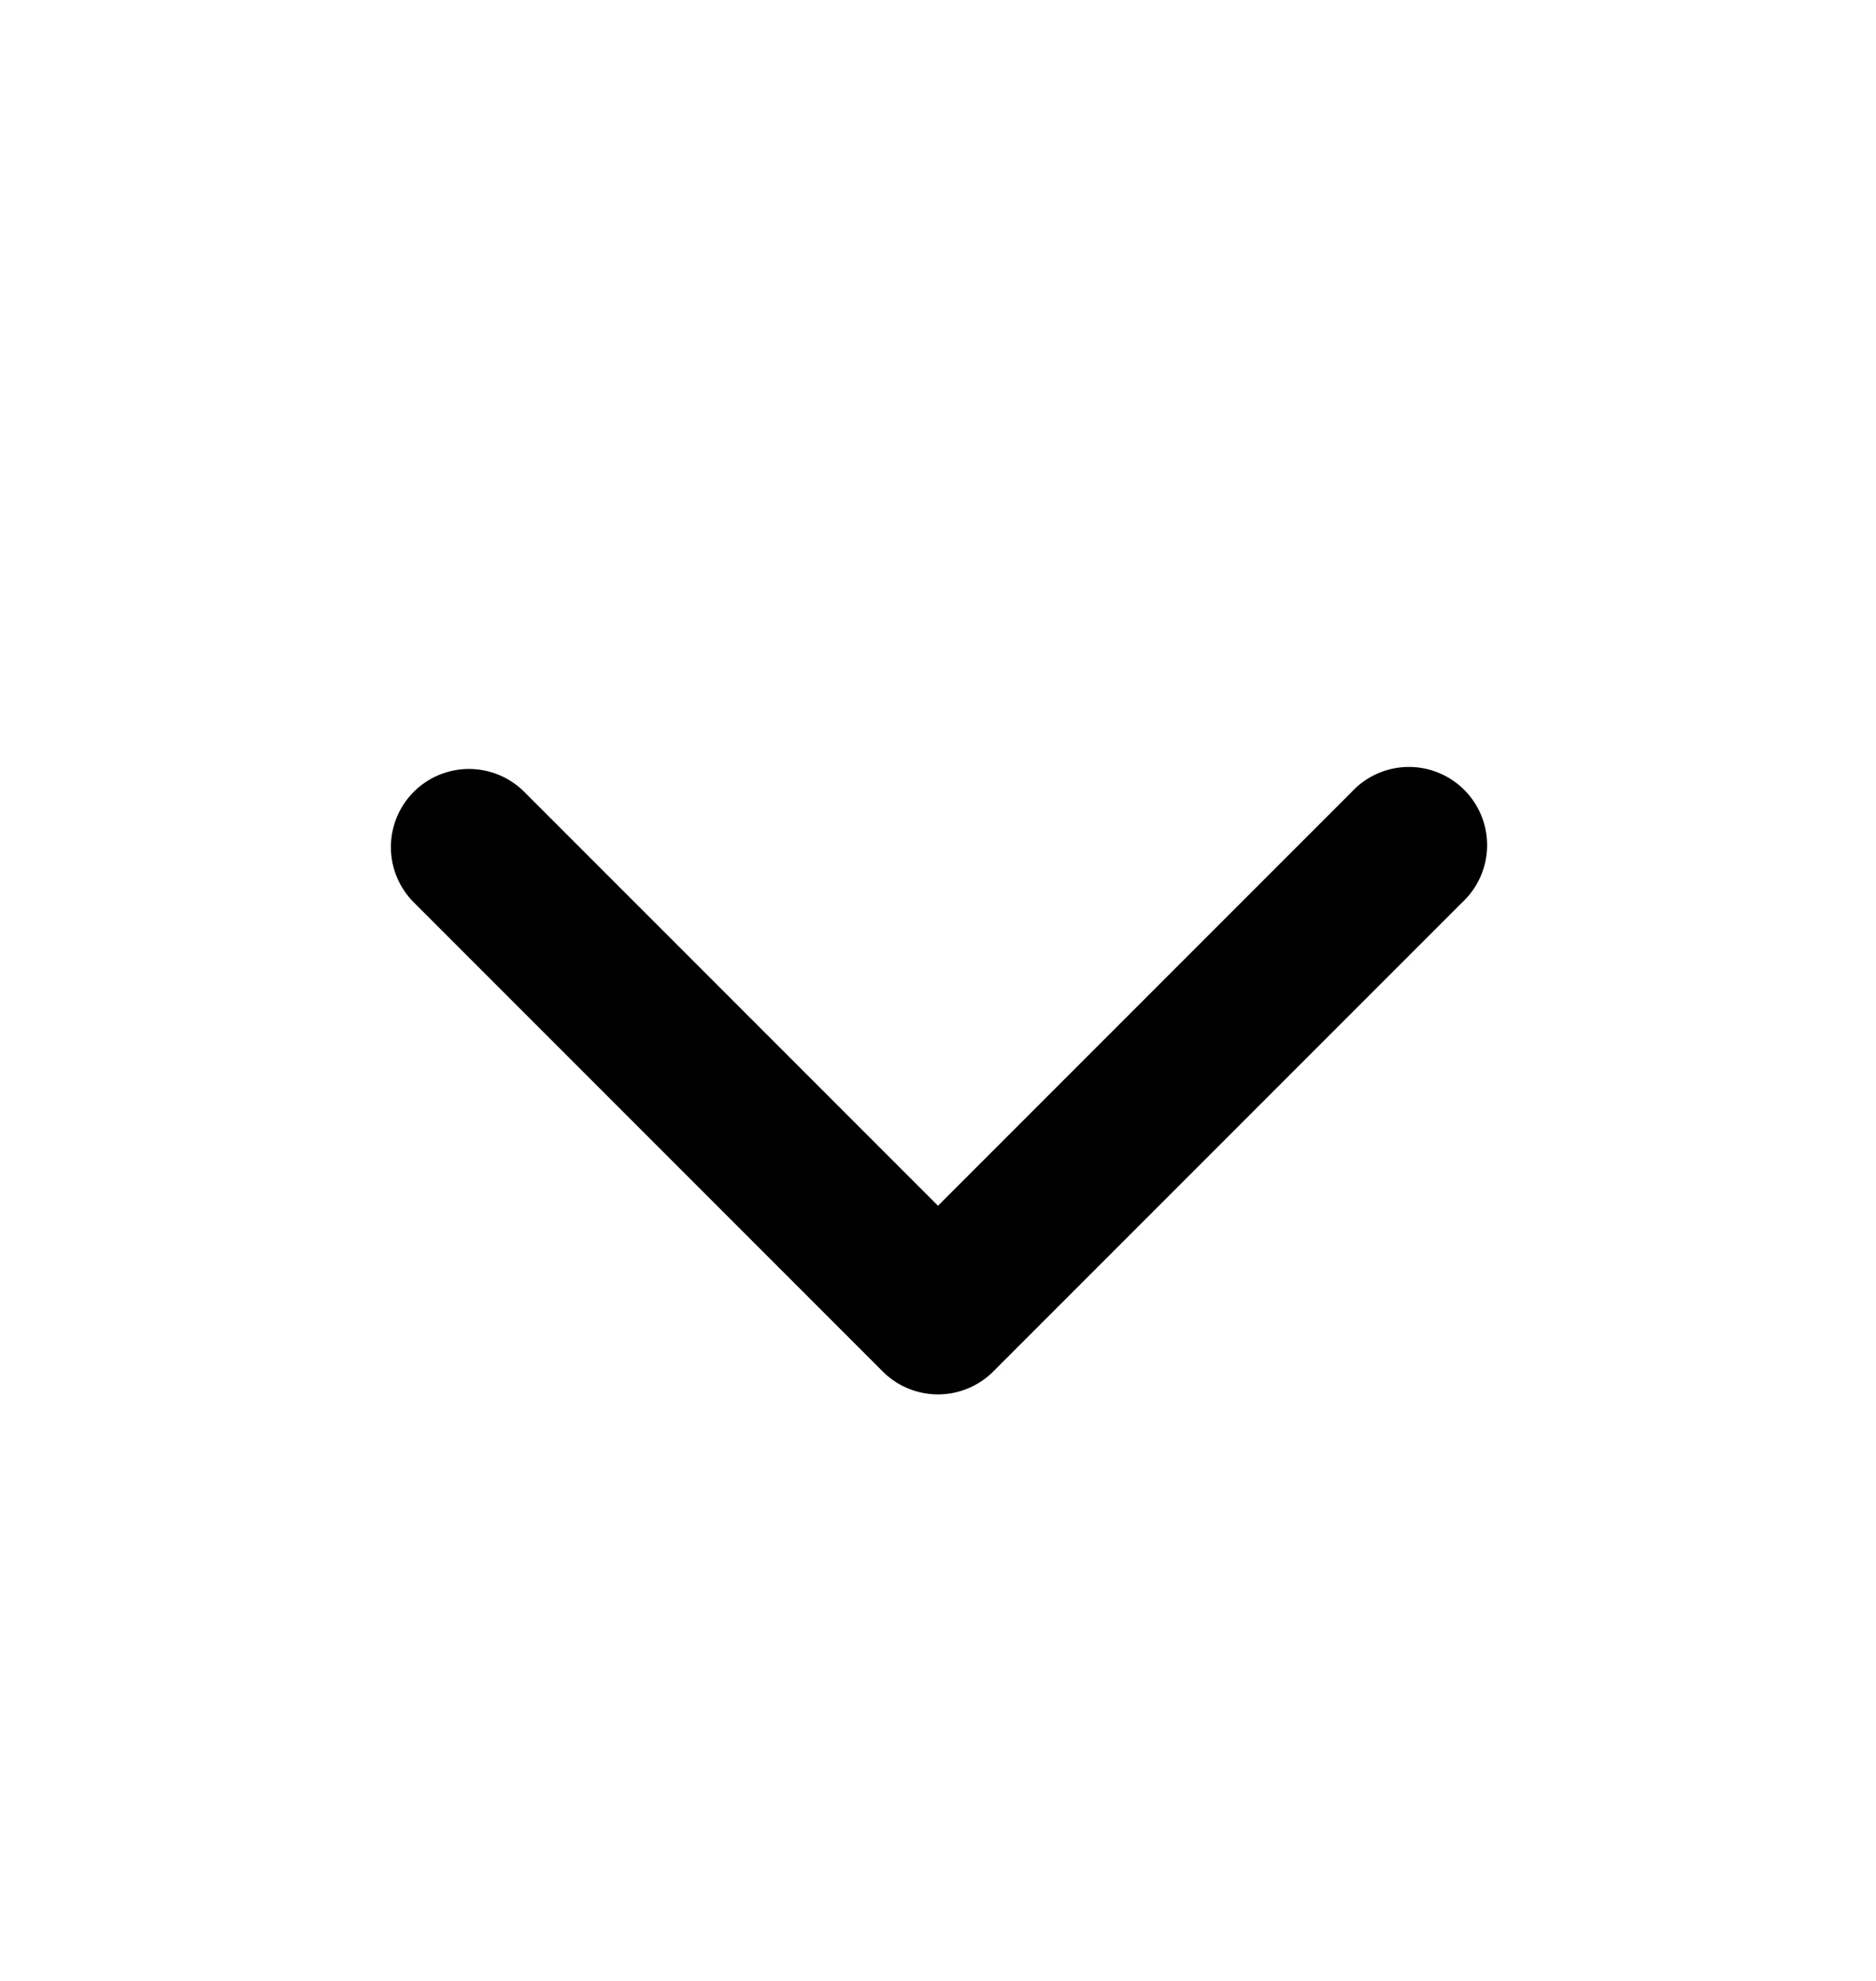<svg xmlns="http://www.w3.org/2000/svg" viewBox="0 0 18 19">
    <path d="M3.97 7.595a.75.75 0 0 1 1.06 0L9 11.565l3.97-3.97a.75.75 0 1 1 1.06 1.06l-4.5 4.5a.75.75 0 0 1-1.06 0l-4.5-4.5a.75.75 0 0 1 0-1.06Z"/>
</svg>